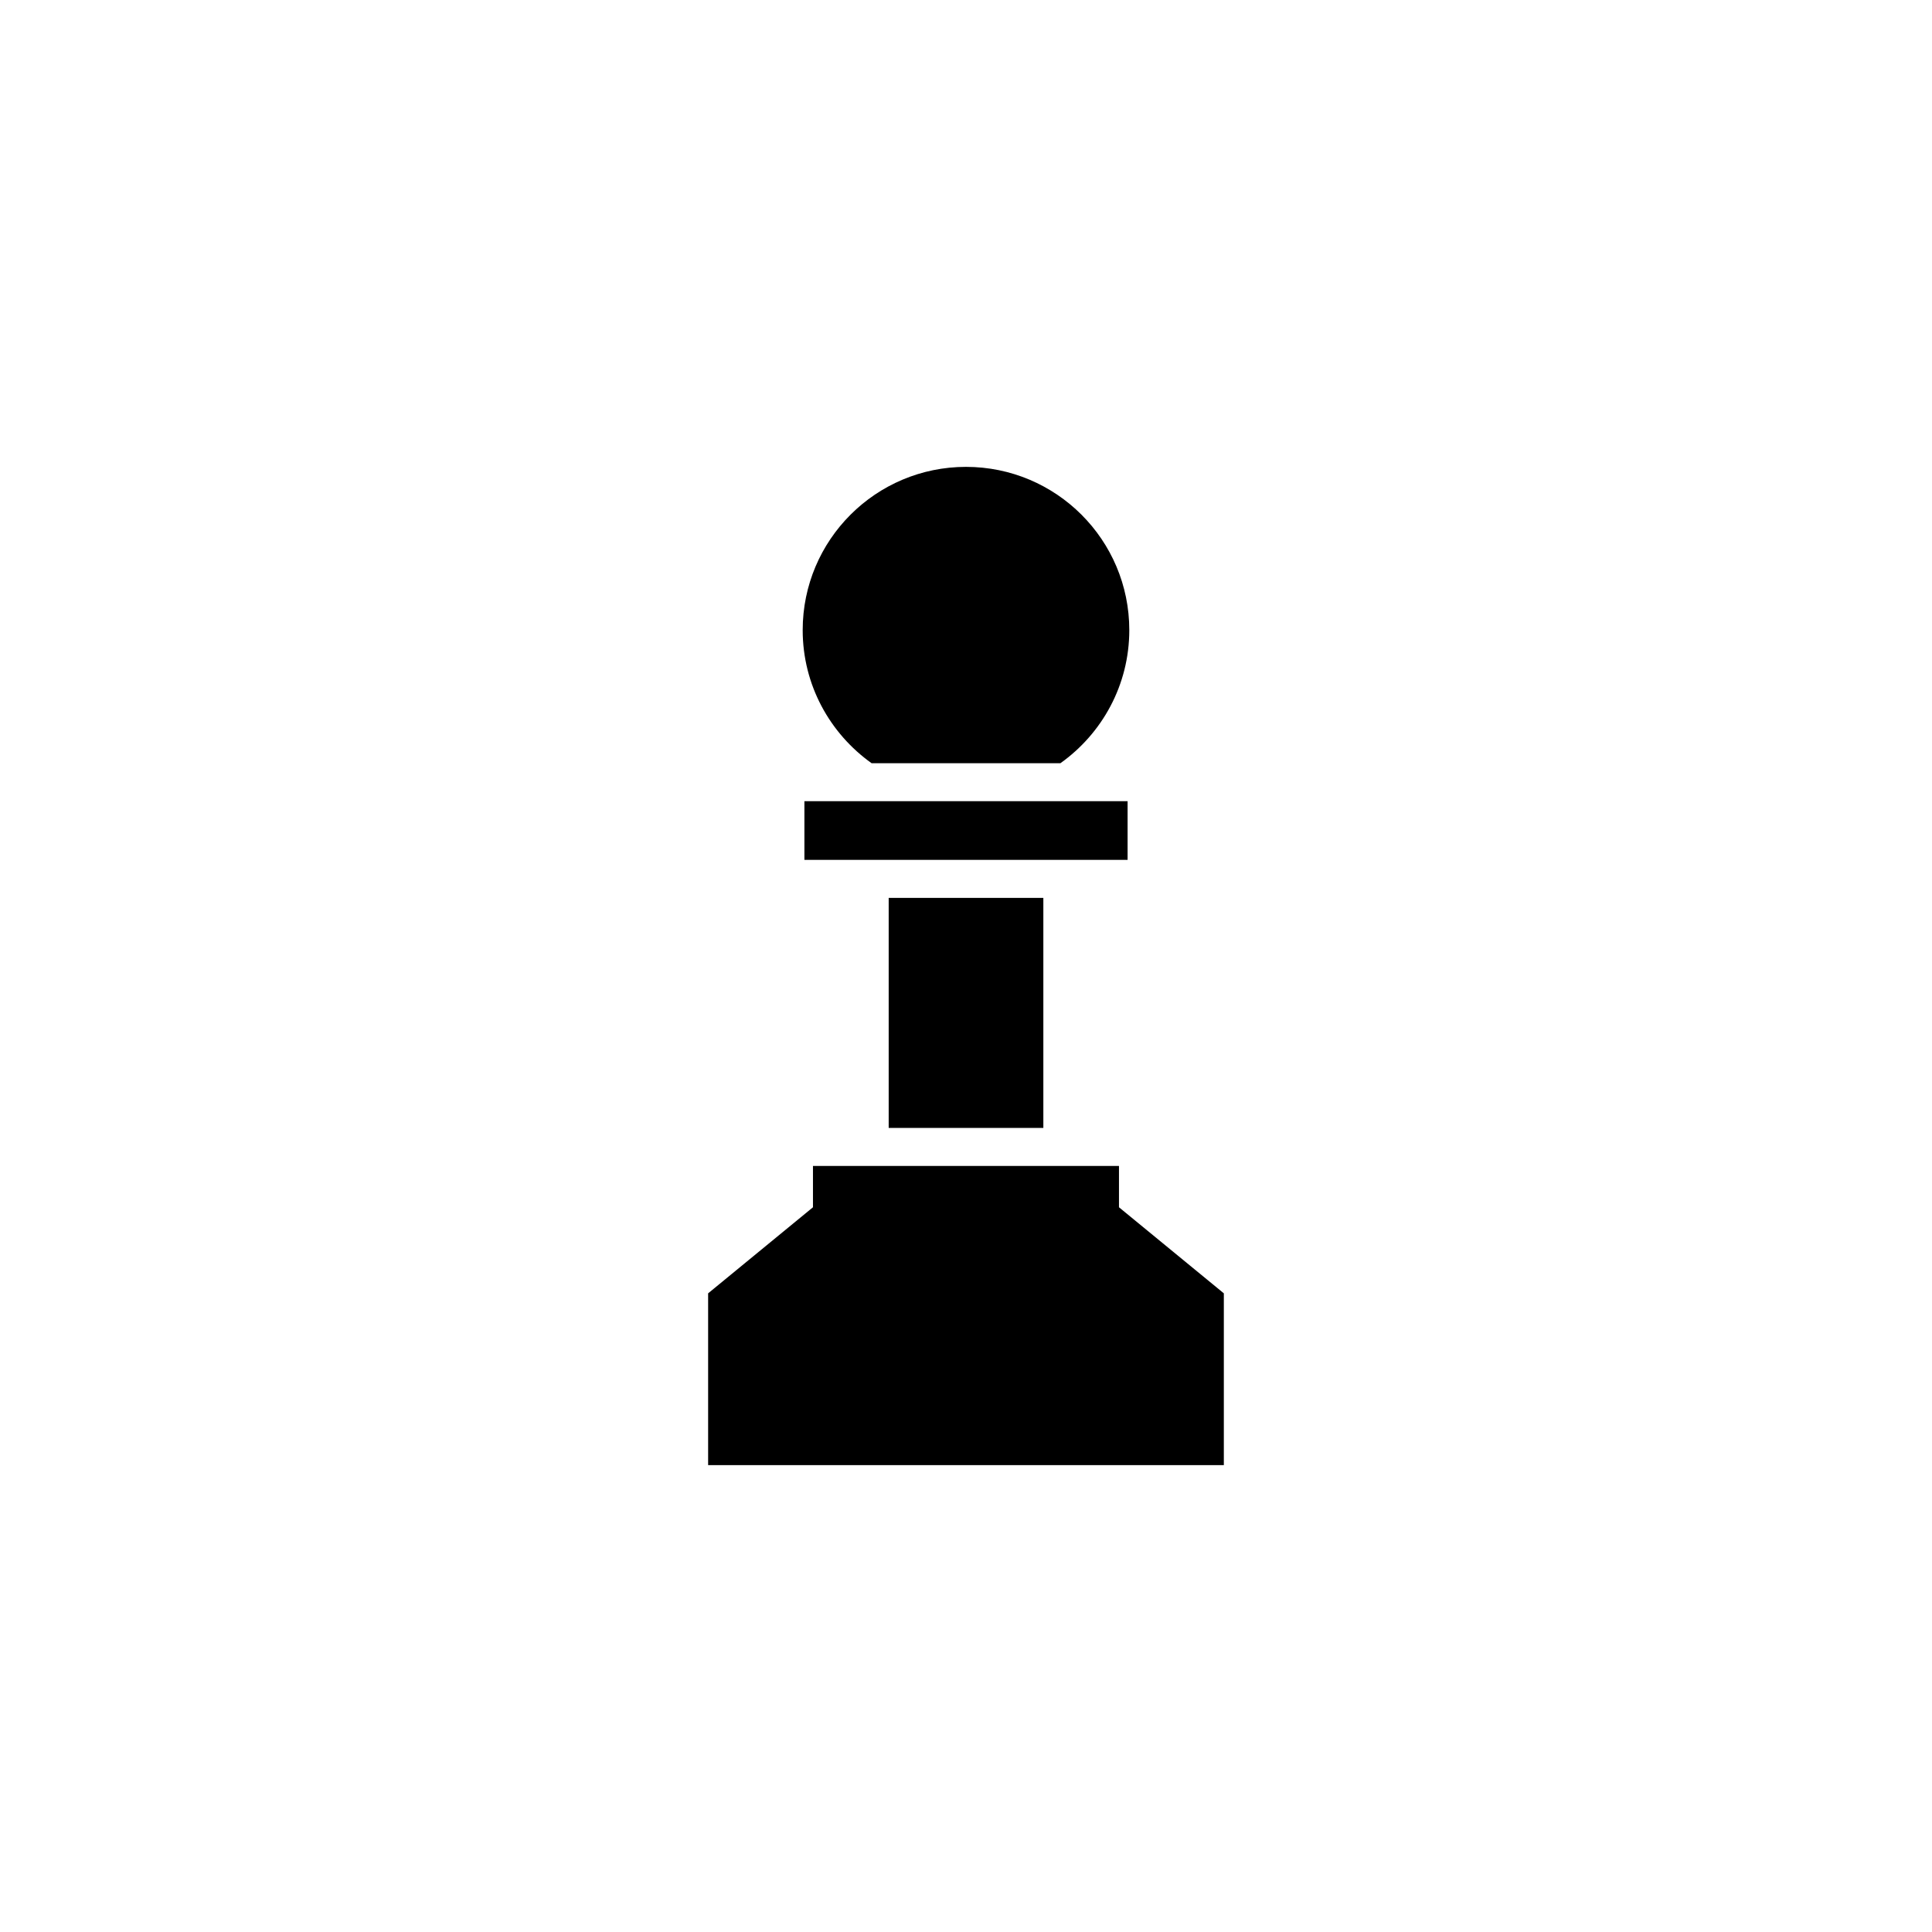 <?xml version="1.0" encoding="UTF-8"?>
<!-- Uploaded to: ICON Repo, www.svgrepo.com, Generator: ICON Repo Mixer Tools -->
<svg fill="#000000" width="800px" height="800px" version="1.1" viewBox="144 144 512 512" xmlns="http://www.w3.org/2000/svg">
 <path d="m379.51 381.95h40.988v60.957h-40.988zm-20.066 71.035v10.953l-27.785 22.809v45.52h136.67v-45.52l-27.789-22.809v-10.953zm-2.269-96.656v15.543h85.648v-15.543zm67.852-10.074c11.023-7.848 18.246-20.711 18.246-35.273 0-23.891-19.367-43.258-43.273-43.258-23.895 0-43.281 19.367-43.281 43.258 0 14.559 7.227 27.418 18.258 35.273z"/>
</svg>